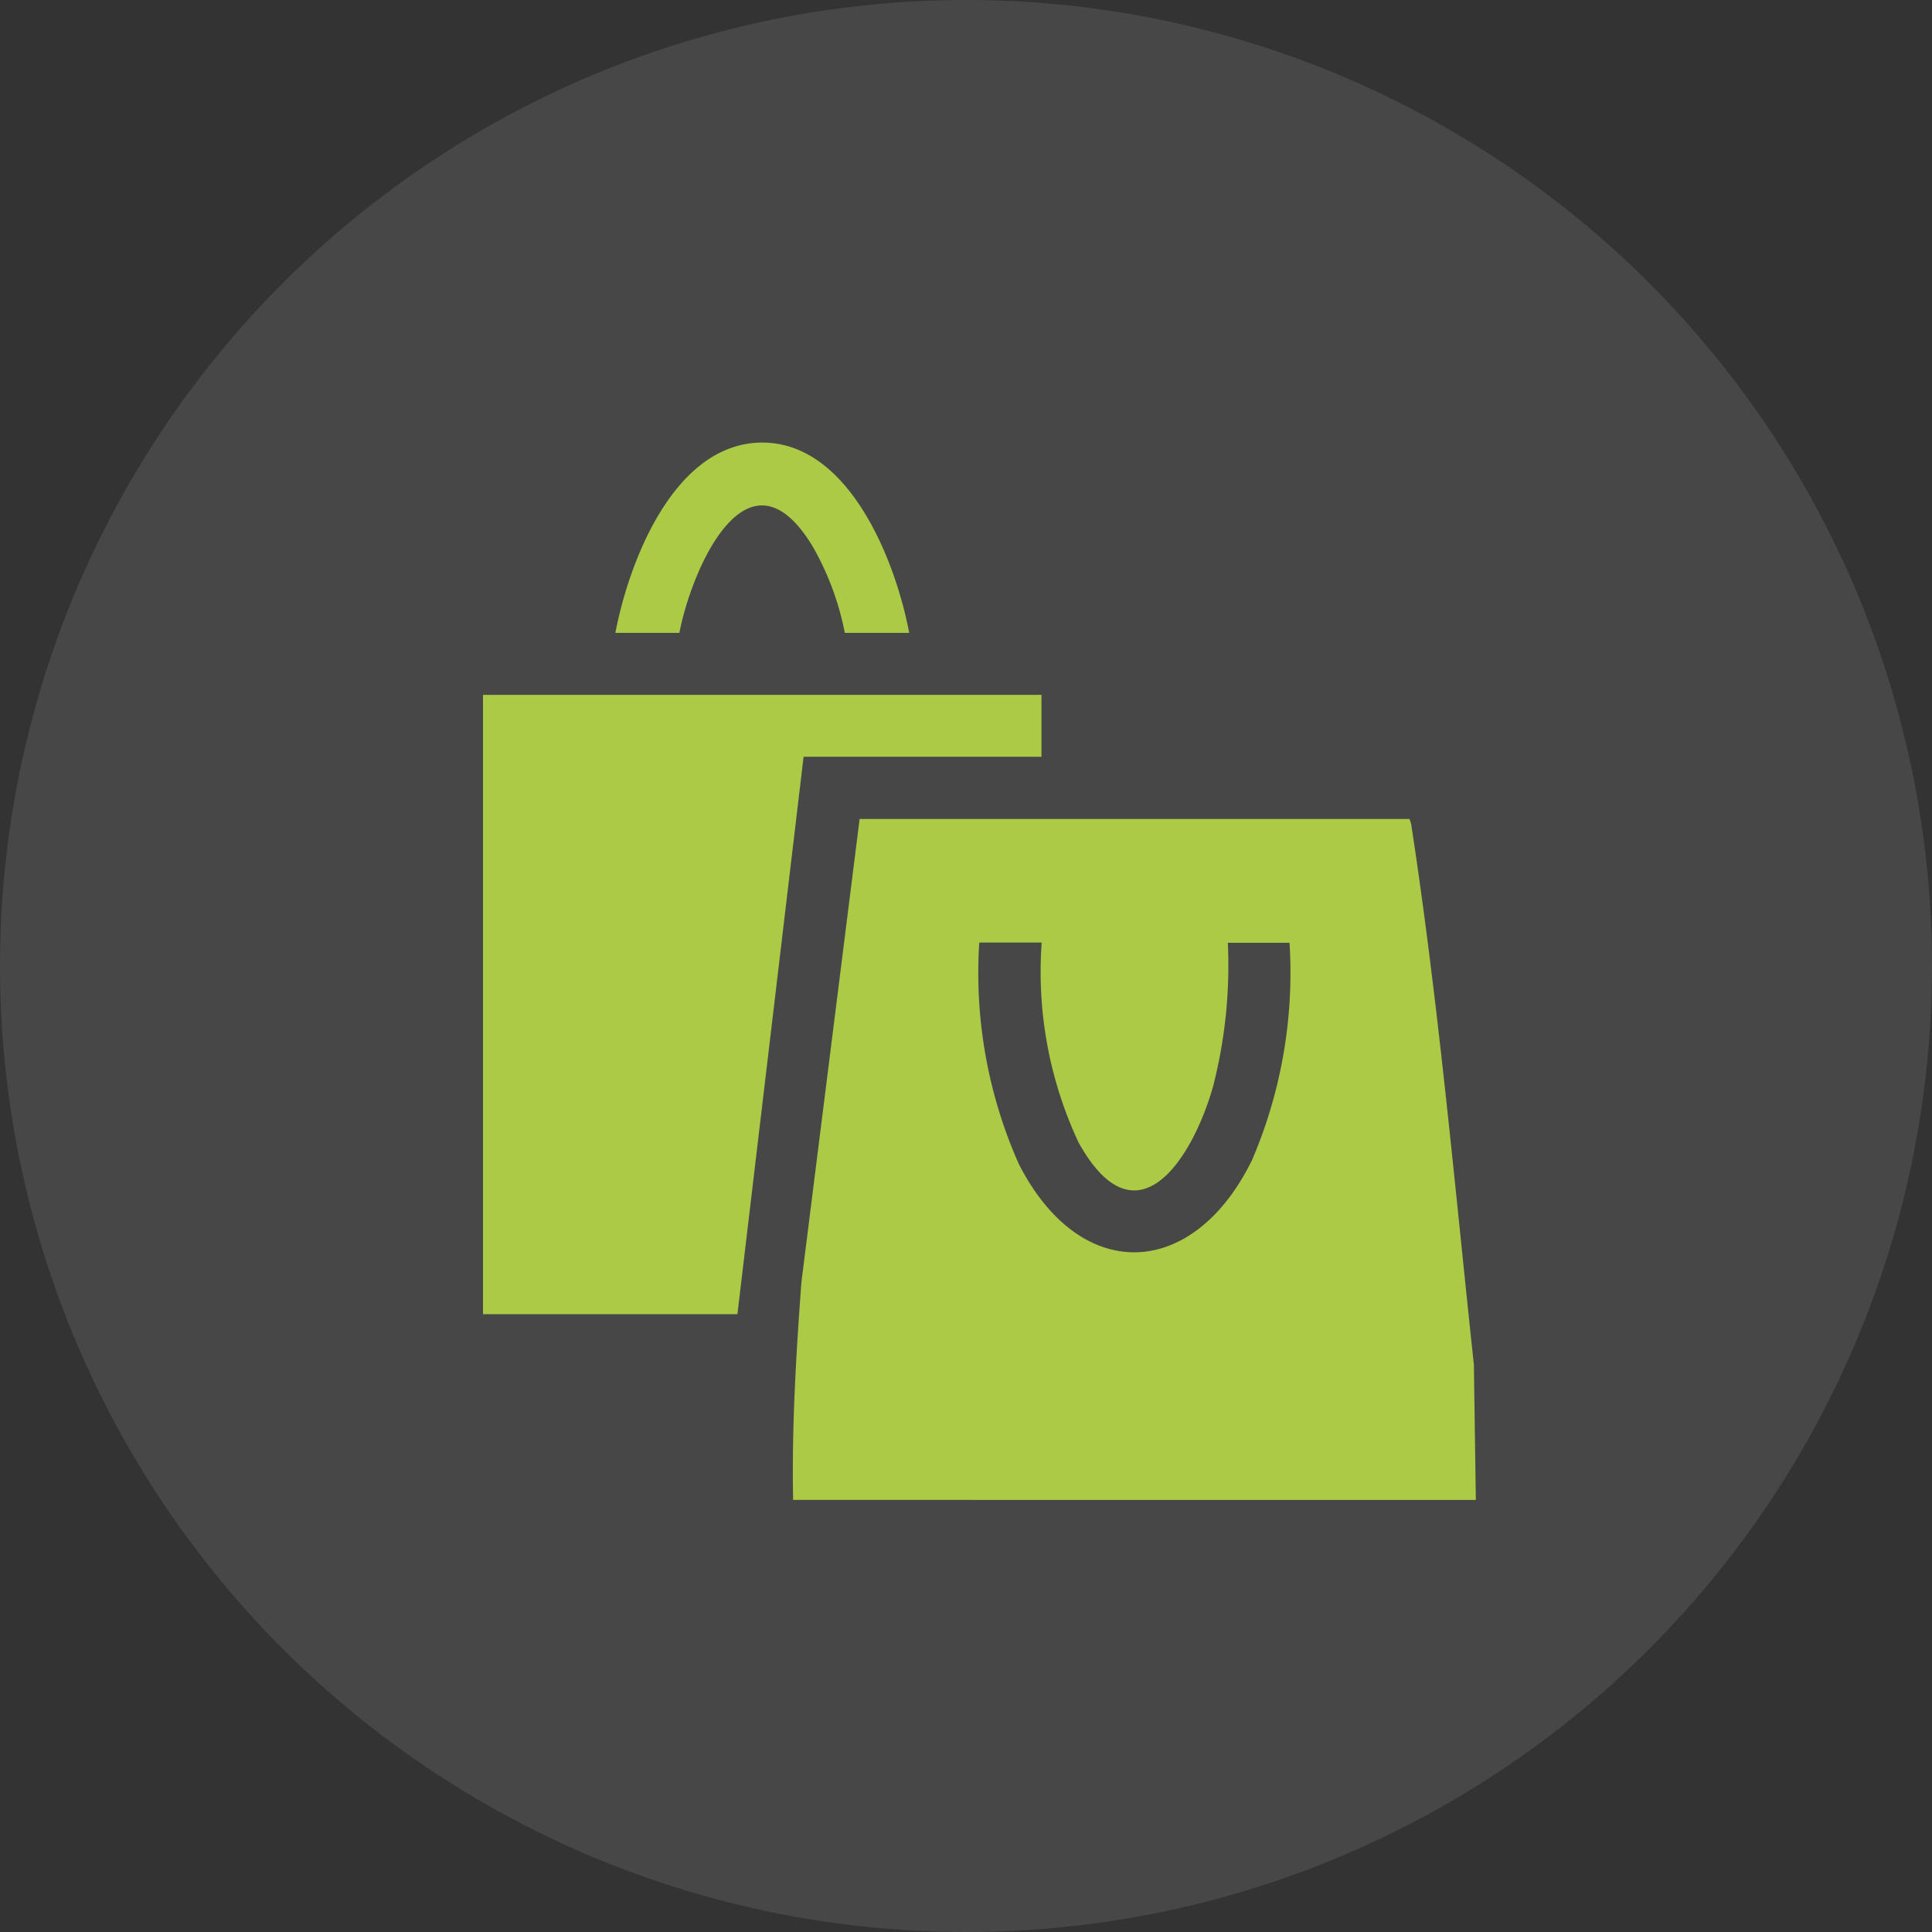 <svg xmlns="http://www.w3.org/2000/svg" xmlns:xlink="http://www.w3.org/1999/xlink" width="48" height="48" viewBox="0 0 48 48">
  <rect x="0" y="0" width="48" height="48" fill="#333333" stroke="none"/>
  <defs>
    <clipPath id="clip-path">
      <rect id="Rectangle_910" data-name="Rectangle 910" width="24.667" height="26.266" fill="#abca46"/>
    </clipPath>
  </defs>
  <g id="Group_3837" data-name="Group 3837" transform="translate(-80 -652)">
    <circle id="Ellipse_8" data-name="Ellipse 8" cx="24" cy="24" r="24" transform="translate(80 652)" fill="#fff" opacity="0.1"/>
    <g id="Group_3807" data-name="Group 3807" transform="translate(92 663)">
      <g id="Group_3806" data-name="Group 3806" clip-path="url(#clip-path)">
        <path id="Path_5980" data-name="Path 5980" d="M112.4,153.341c-.036-1.808.073-3.61.206-5.411l1.446-11.507H127.71a.558.558,0,0,1,.053.177c.676,4.429,1.073,8.926,1.55,13.38l.049,3.362Zm6.167-13.848h-1.542a11.679,11.679,0,0,0,.984,5.506c1.535,3,4.334,2.871,5.792-.1a11.826,11.826,0,0,0,.932-5.4H123.2a12.07,12.07,0,0,1-.364,3.56c-.5,1.779-1.895,4.01-3.345,1.4a10,10,0,0,1-.916-4.958" transform="translate(-104.695 -127.076)" fill="#abca46"/>
        <path id="Path_5981" data-name="Path 5981" d="M13.875,91.406v1.539H7.965L6.321,106.793H0V91.406Z" transform="translate(0 -85.143)" fill="#abca46"/>
        <path id="Path_5982" data-name="Path 5982" d="M55.3,4.725H53.7a6.986,6.986,0,0,0-.8-2.15c-1.61-2.661-3.007.564-3.31,2.15H48C48.331,2.984,49.417.122,51.518,0,53.773-.121,54.96,2.922,55.3,4.725" transform="translate(-44.711 -0.001)" fill="#abca46"/>
      </g>
    </g>
  </g>
</svg>
